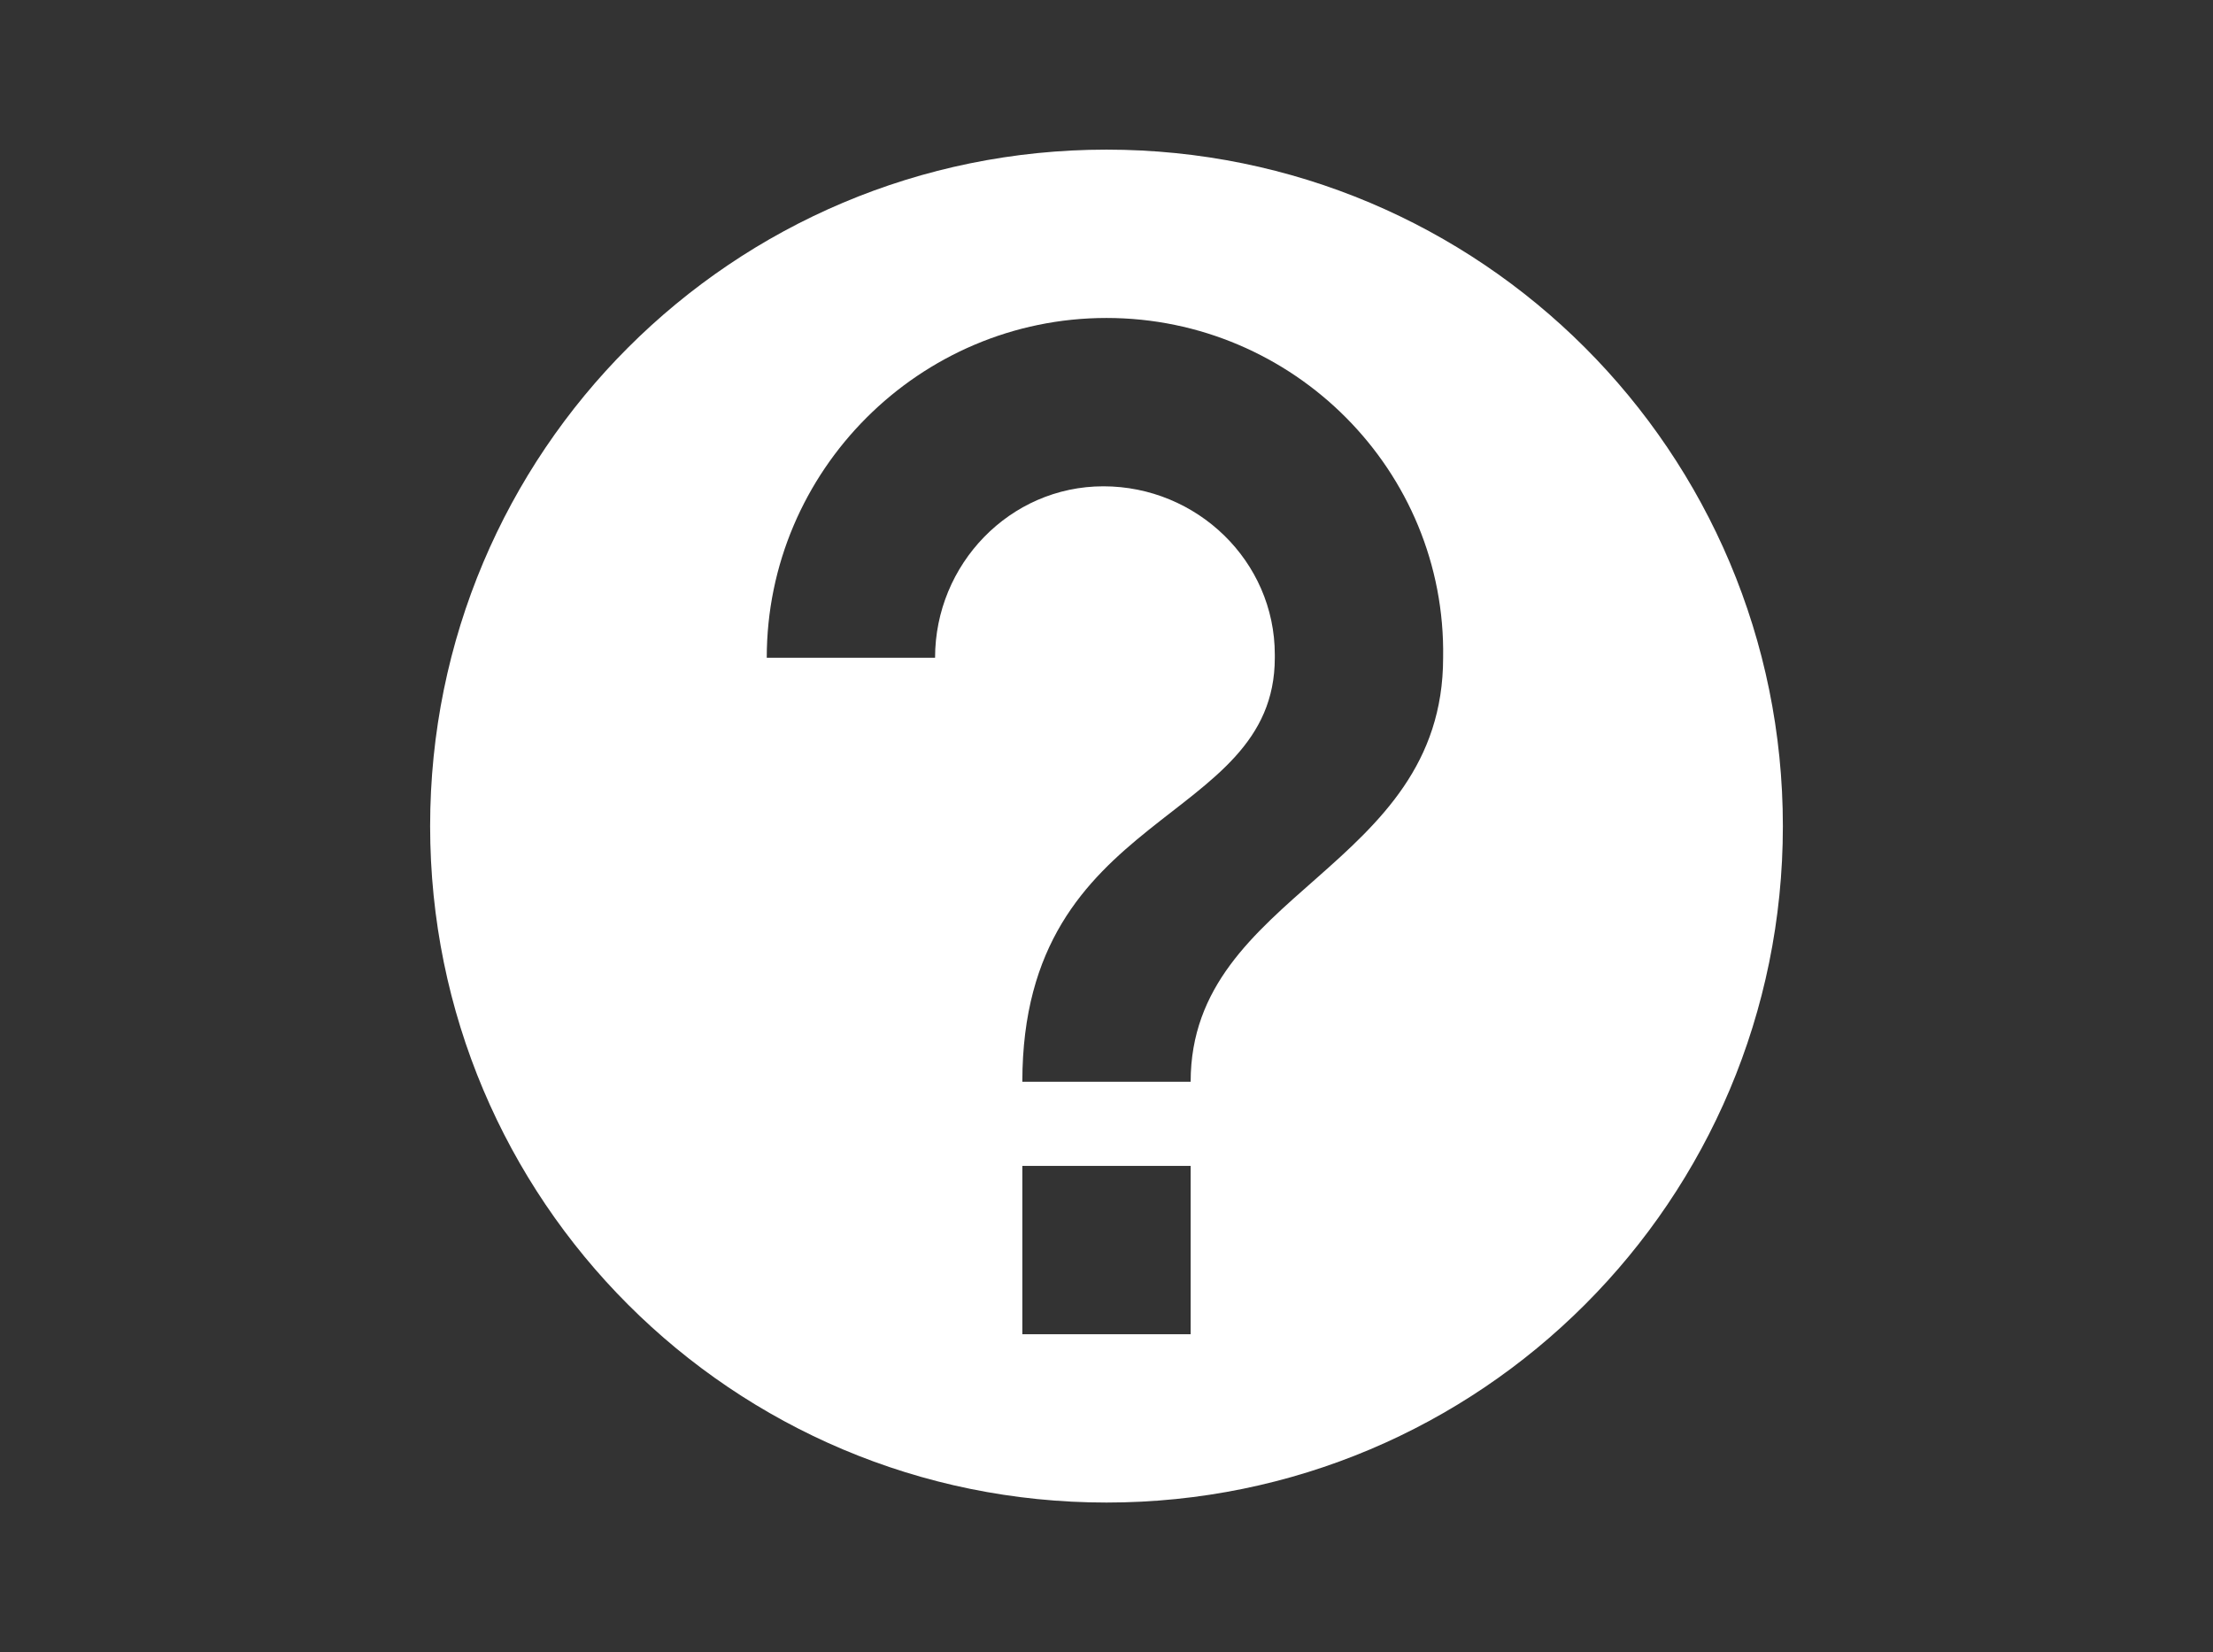 <?xml version="1.0" encoding="utf-8"?>
<!-- Generator: Adobe Illustrator 22.0.0, SVG Export Plug-In . SVG Version: 6.00 Build 0)  -->
<svg version="1.1" id="レイヤー_1" xmlns="http://www.w3.org/2000/svg" xmlns:xlink="http://www.w3.org/1999/xlink" x="0px"
	 y="0px" viewBox="0 0 71 53" style="enable-background:new 0 0 71 53;" xml:space="preserve">
<rect x="0" y="0" width="71" height="53" fill="#333333" stroke="none"/>
<style type="text/css">
	.st0{fill:#FFFFFF;}
</style>
<path id="_icon" class="st0" d="M32.8,42.8h5.4v-5.4h-5.4V42.8z M35.5,48.2c-12,0-21.7-9.7-21.7-21.7S23.5,4.8,35.5,4.8
	c12,0,21.7,9.7,21.7,21.7c0,0,0,0,0,0C57.2,38.5,47.5,48.2,35.5,48.2z M35.5,10.2c-6,0-10.9,4.9-10.9,10.9c0,0,0,0,0,0h5.4
	c0-3,2.4-5.5,5.4-5.5c3,0,5.5,2.4,5.5,5.4c0,0,0,0.1,0,0.1c0,5.4-8.1,4.8-8.1,13.6h5.4c0-6.1,8.1-6.8,8.1-13.6
	C46.4,15.1,41.5,10.2,35.5,10.2C35.5,10.2,35.5,10.2,35.5,10.2z"/>
</svg>
